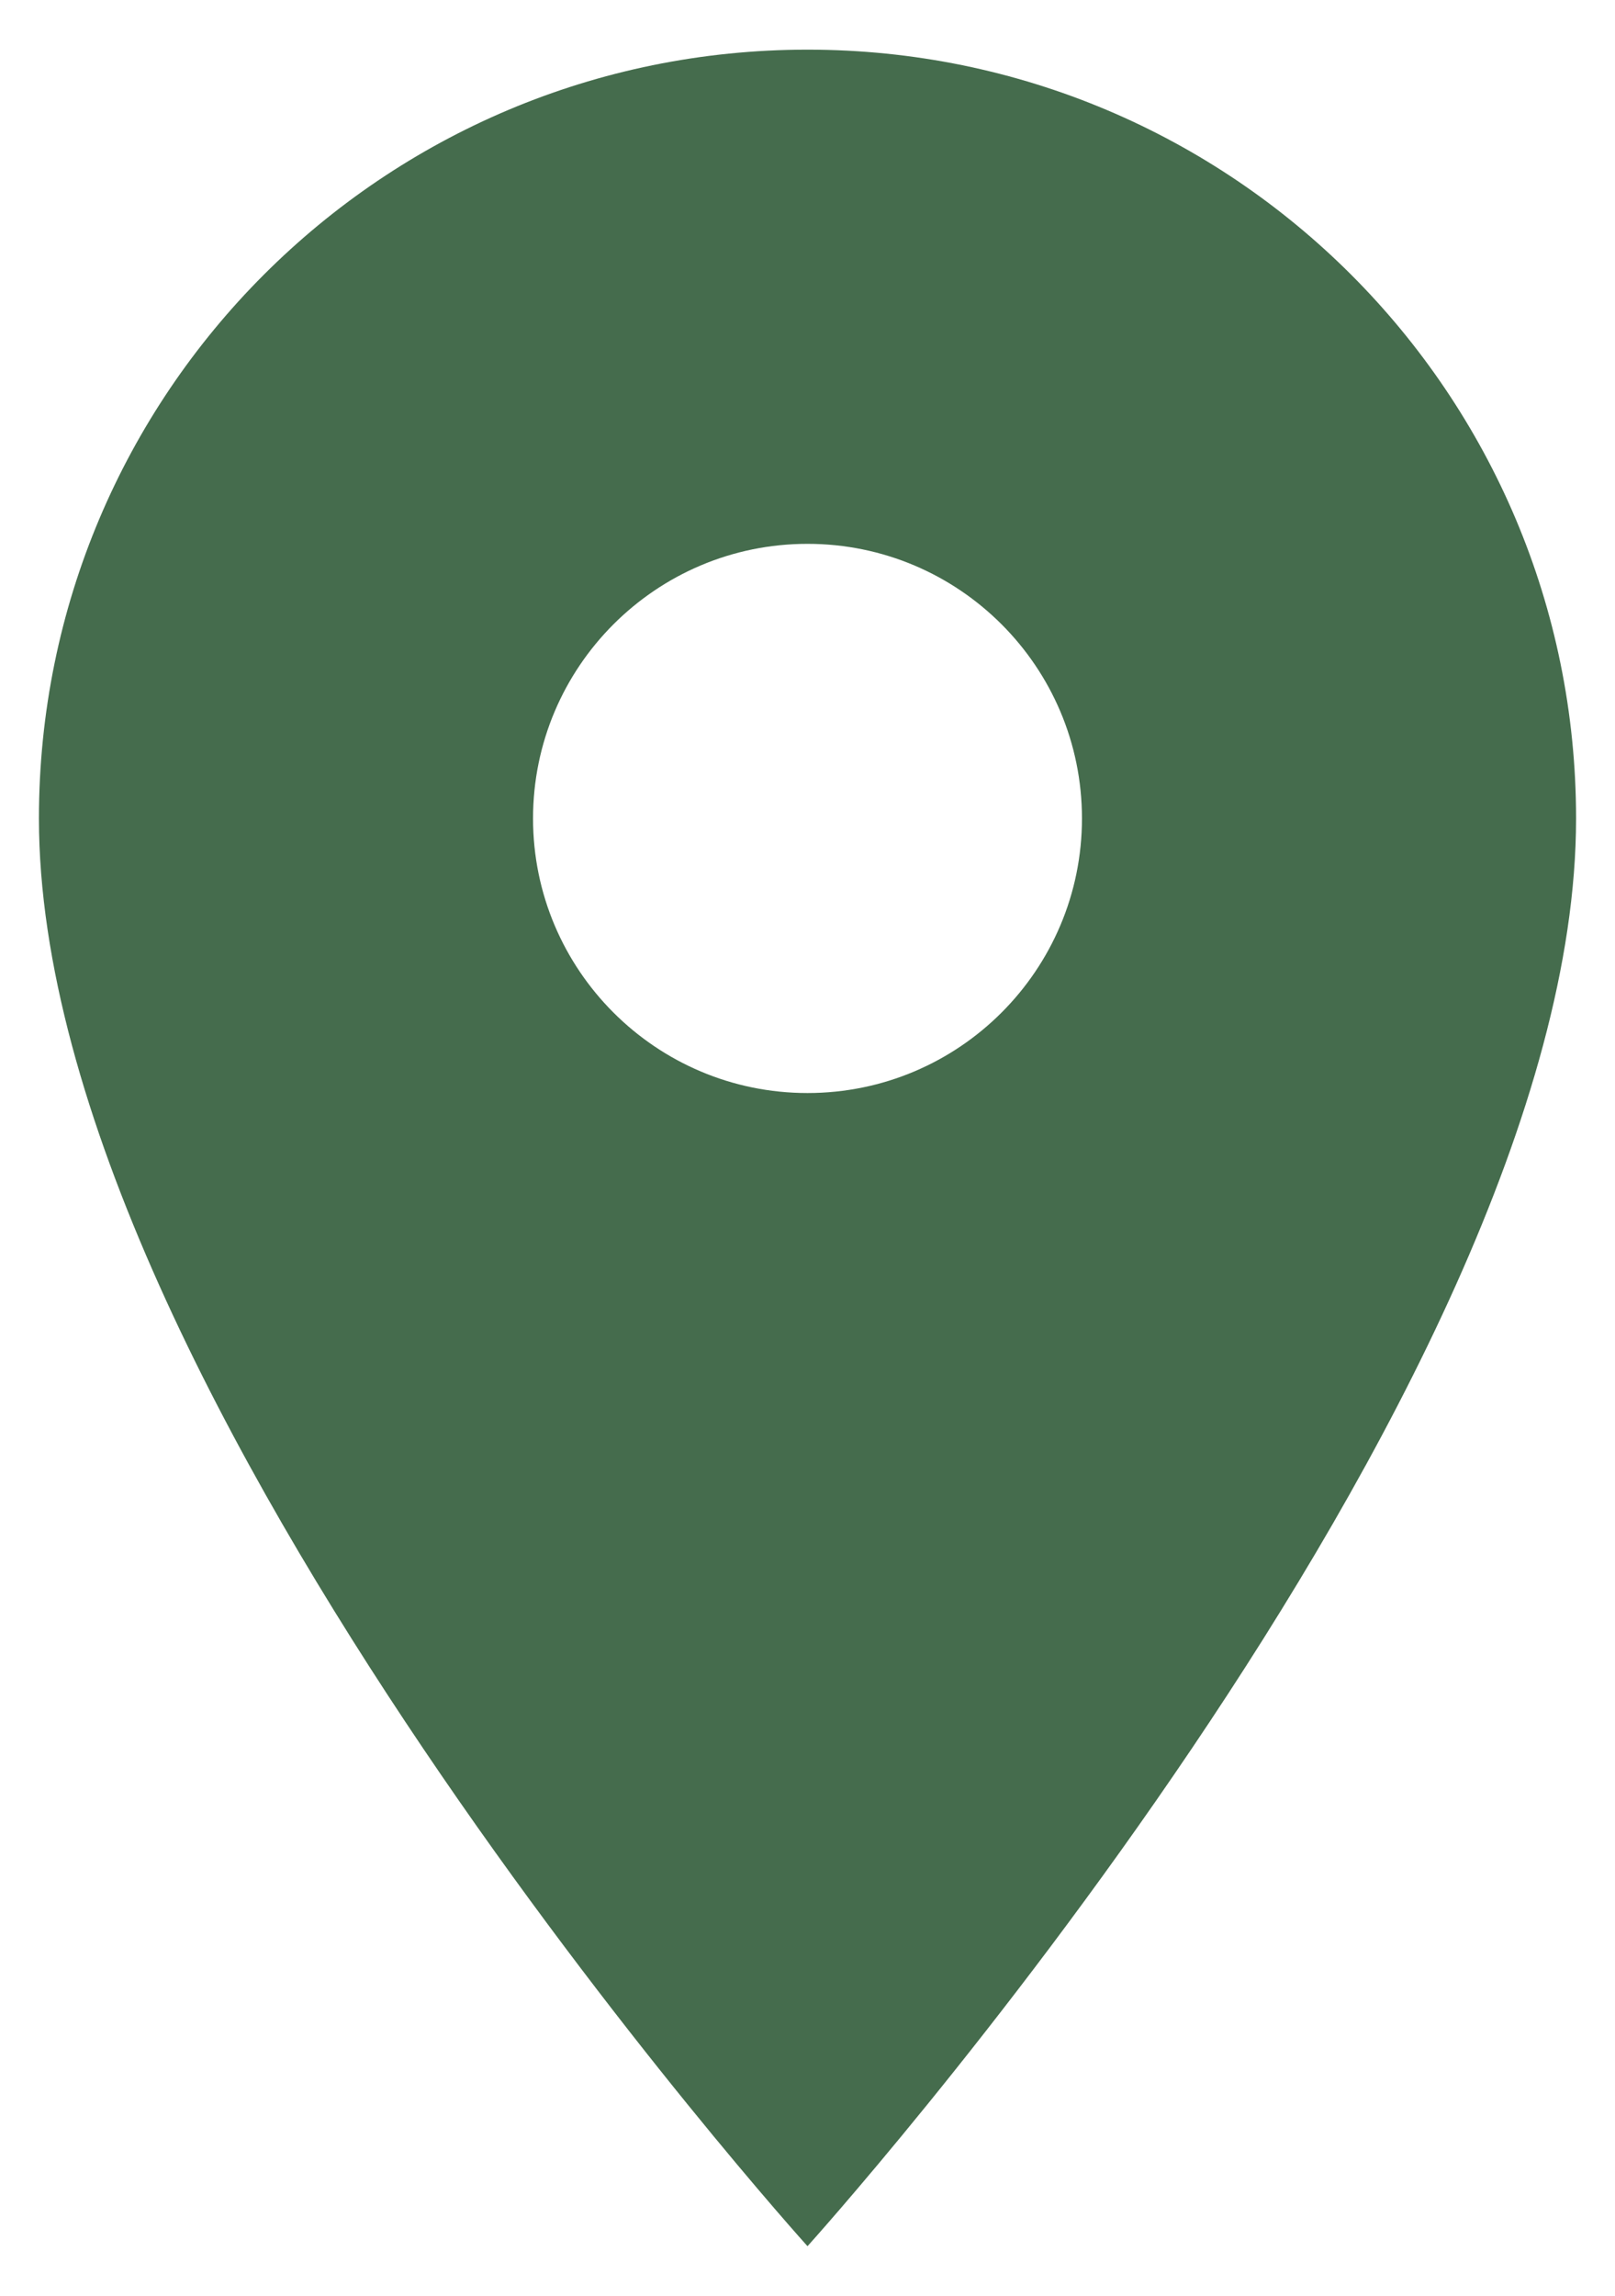 <?xml version="1.0" encoding="UTF-8"?> <svg xmlns="http://www.w3.org/2000/svg" width="19" height="27" viewBox="0 0 19 27" fill="none"><path d="M9.5 0.584C4.501 0.584 0.458 4.627 0.458 9.626C0.458 16.407 9.5 26.417 9.5 26.417C9.5 26.417 18.542 16.407 18.542 9.626C18.542 4.627 14.499 0.584 9.5 0.584ZM9.5 12.855C7.718 12.855 6.271 11.408 6.271 9.626C6.271 7.843 7.718 6.396 9.5 6.396C11.283 6.396 12.729 7.843 12.729 9.626C12.729 11.408 11.283 12.855 9.5 12.855Z" fill="#456C4D"></path></svg> 
